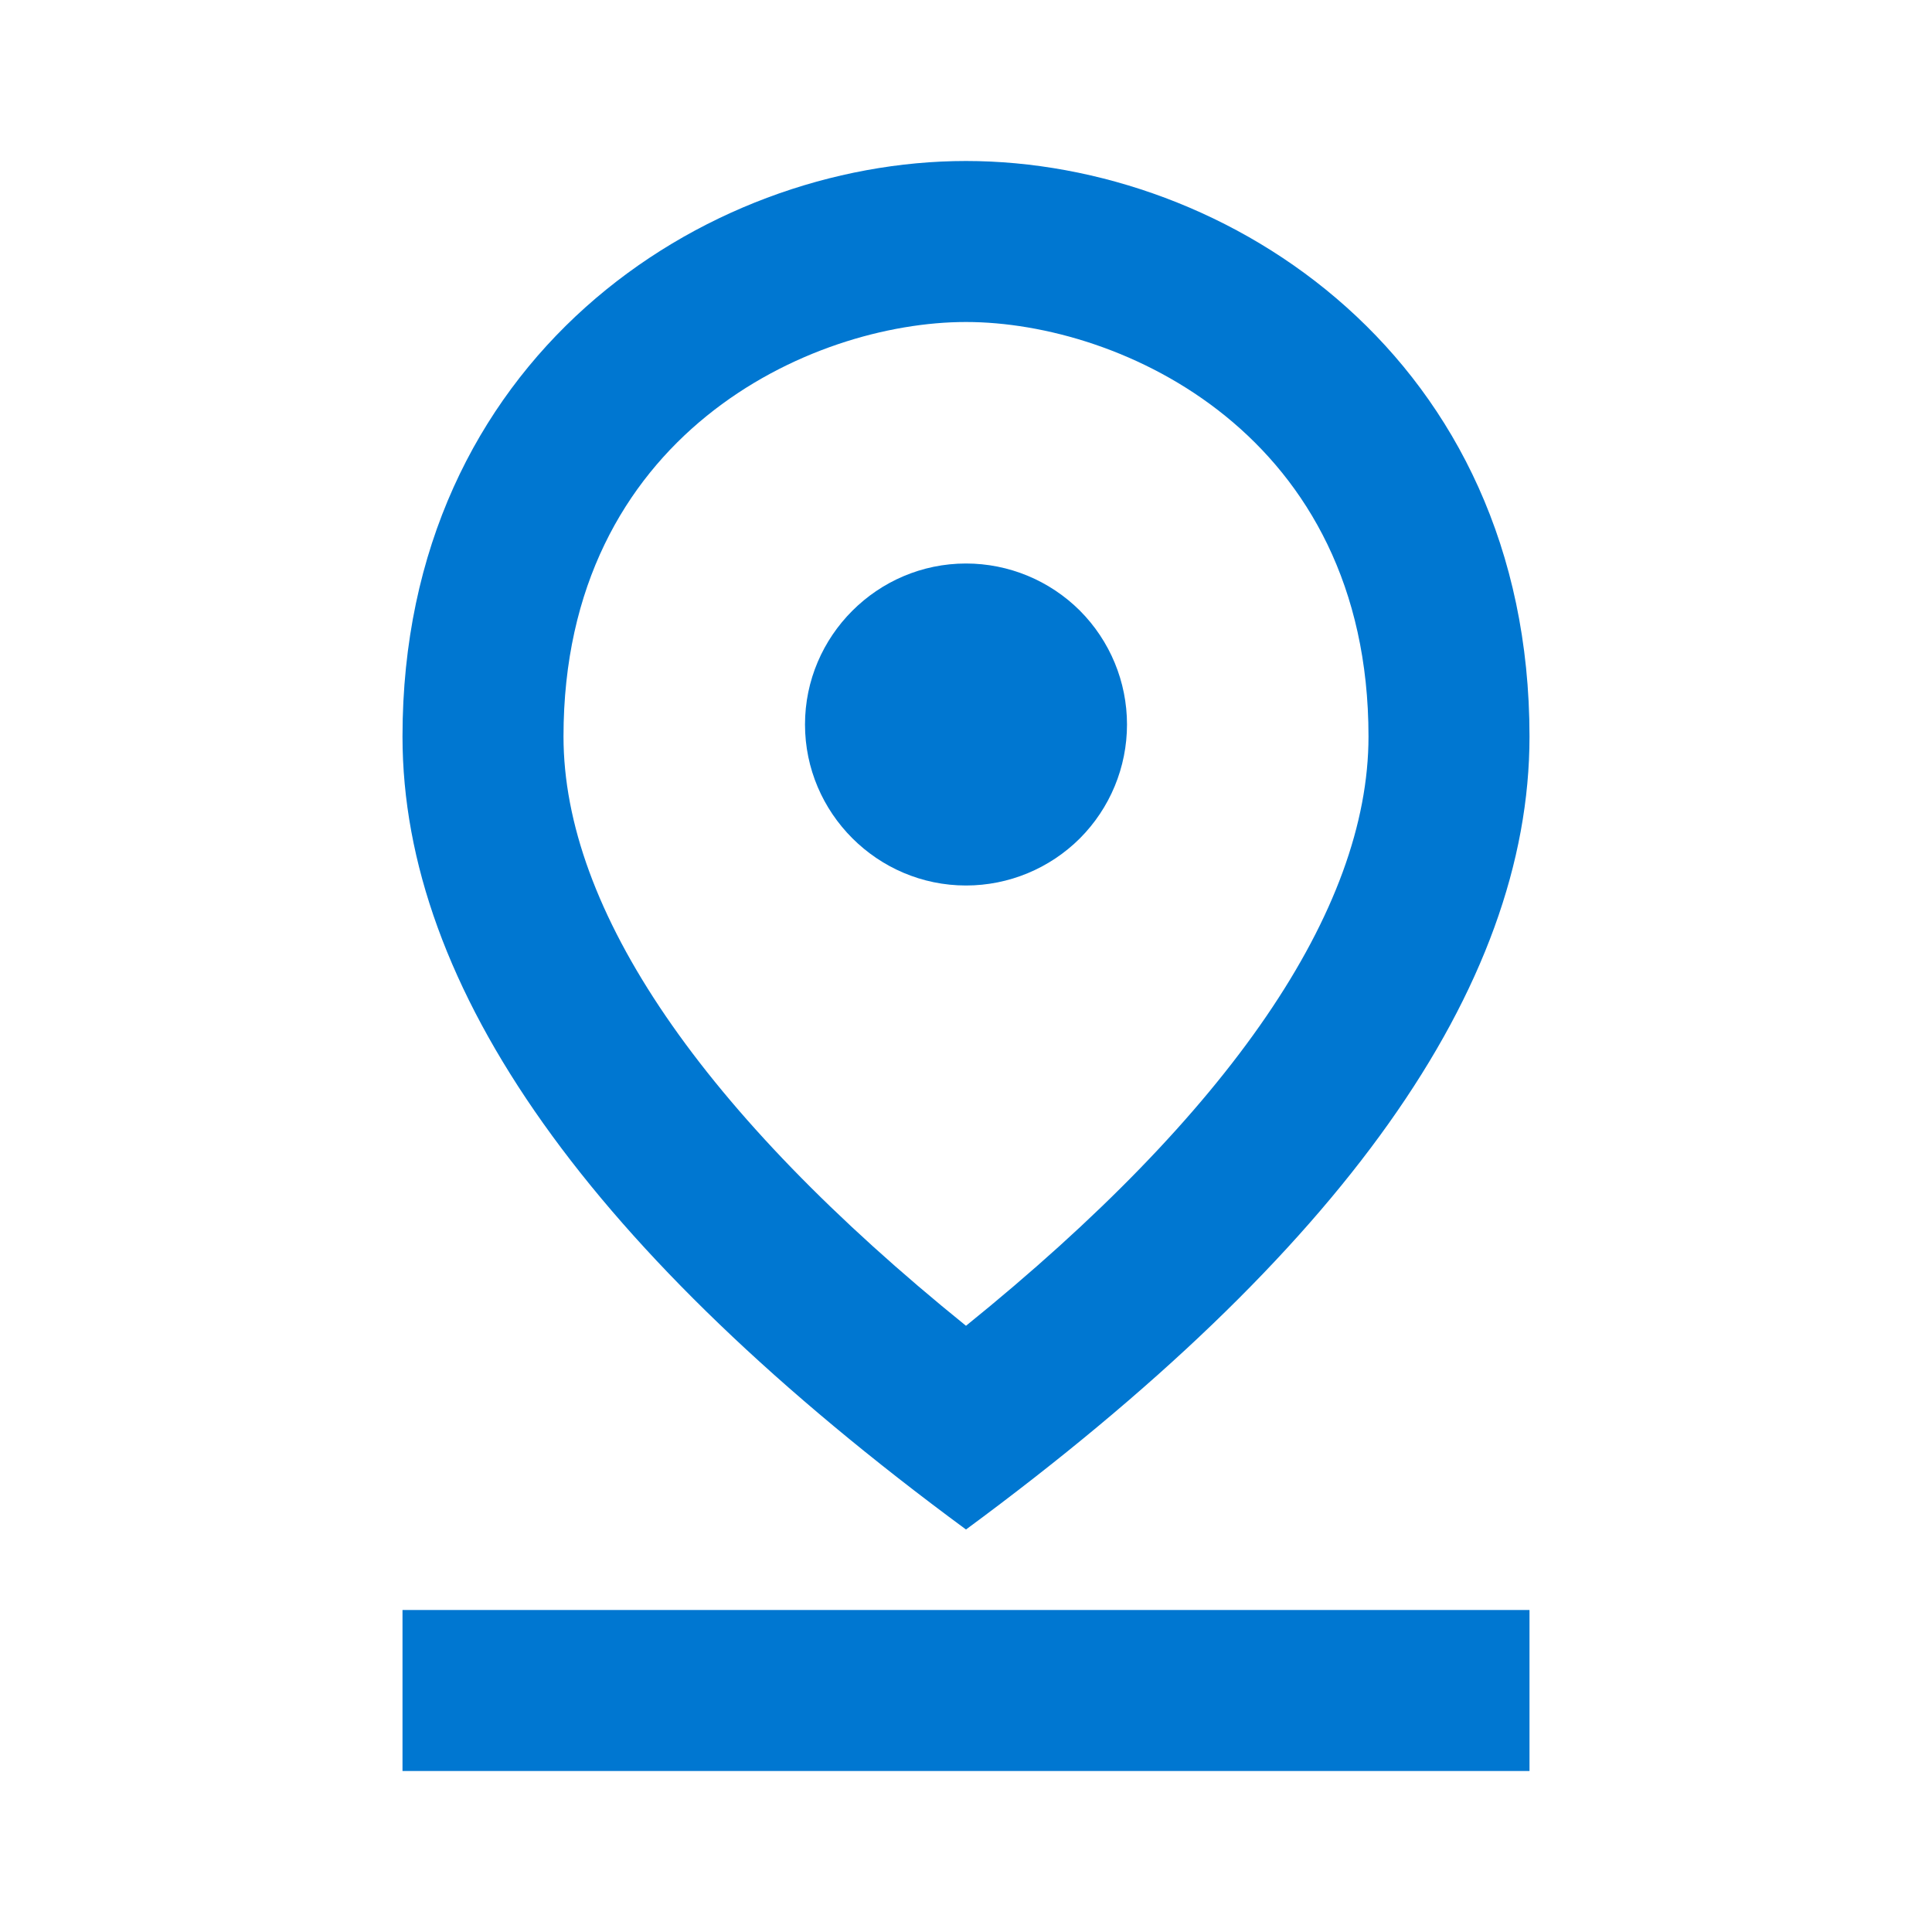 <svg xmlns="http://www.w3.org/2000/svg" width="18" height="18" viewBox="0 0 18 18" fill="none">
    <path d="M9 3C10.447 3 12.75 4.05 12.75 6.862C12.75 8.482 11.46 10.365 9 12.352C6.54 10.365 5.25 8.475 5.25 6.862C5.25 4.05 7.553 3 9 3ZM9 1.5C6.548 1.5 3.75 3.345 3.75 6.862C3.75 9.203 5.497 11.67 9 14.25C12.502 11.67 14.25 9.203 14.25 6.862C14.25 3.345 11.453 1.5 9 1.5Z" fill="#0077D1"/>
    <path d="M9 5.25C8.175 5.25 7.5 5.925 7.5 6.75C7.5 7.575 8.175 8.25 9 8.25C9.398 8.25 9.779 8.092 10.061 7.811C10.342 7.529 10.5 7.148 10.5 6.75C10.5 6.352 10.342 5.971 10.061 5.689C9.779 5.408 9.398 5.25 9 5.25ZM3.75 15H14.25V16.5H3.75V15Z" fill="#0077D1"/>
</svg>